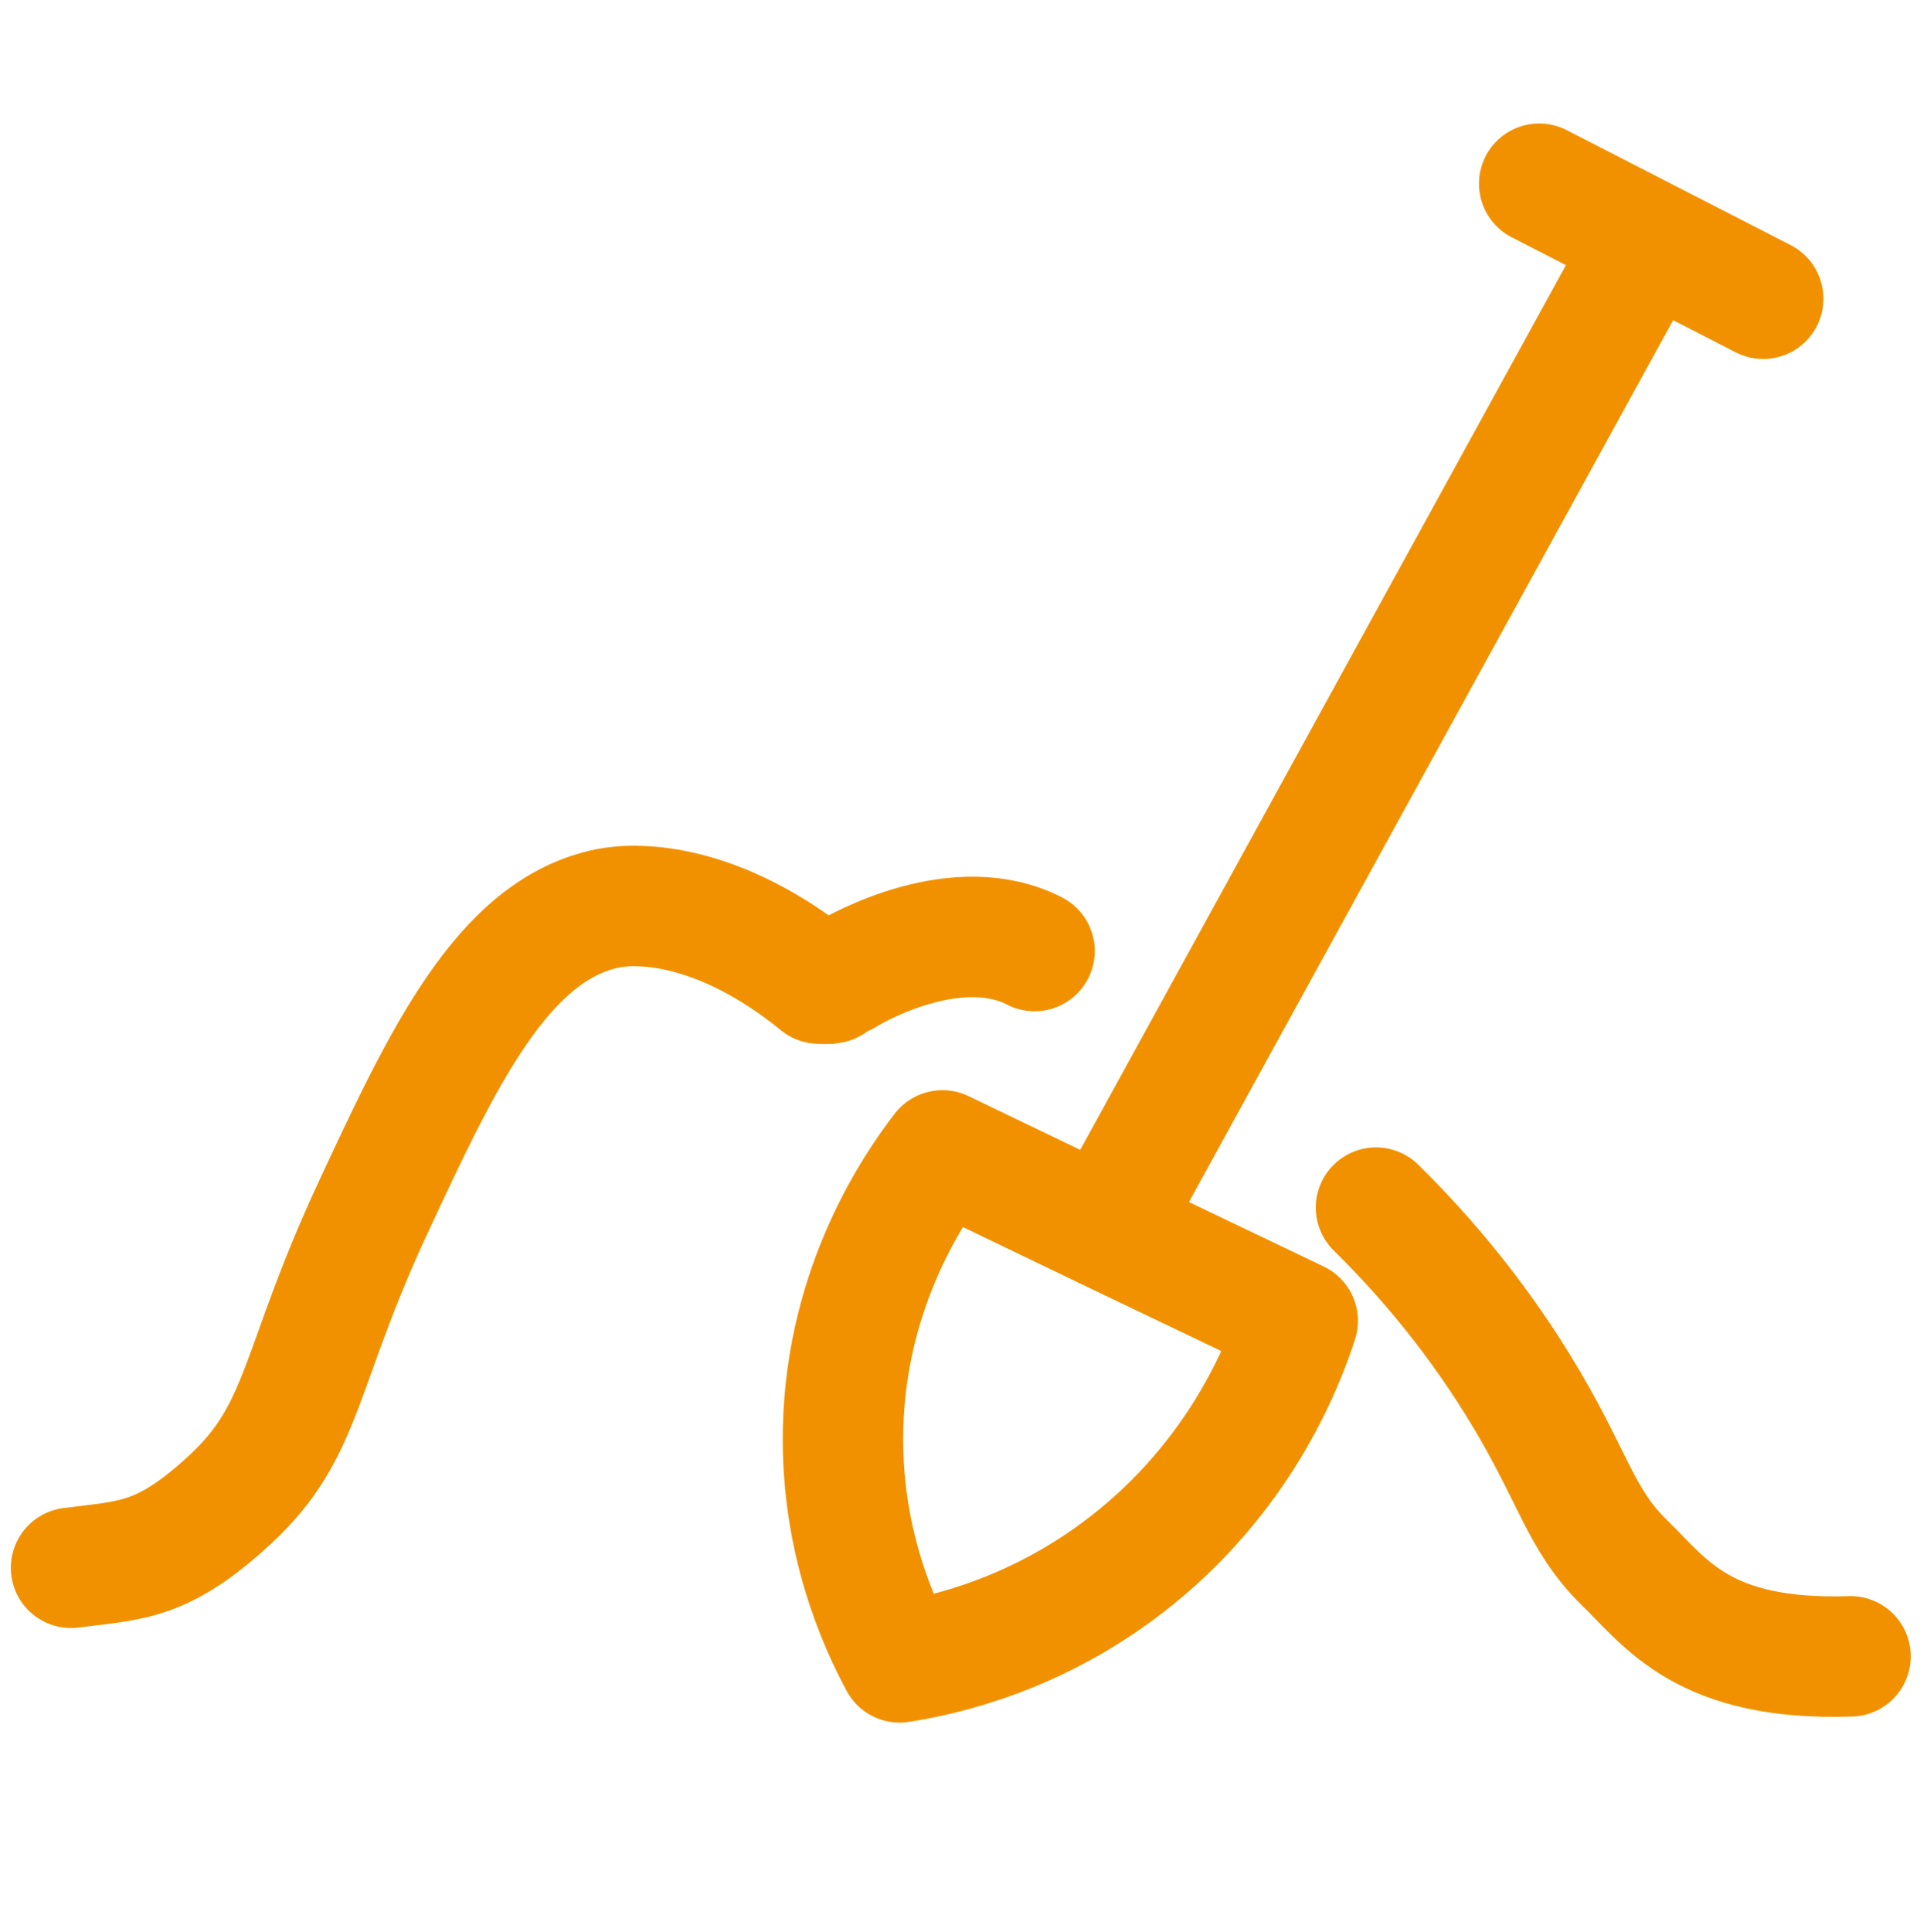 <?xml version="1.0" encoding="utf-8"?>
<!-- Generator: Adobe Illustrator 26.1.0, SVG Export Plug-In . SVG Version: 6.00 Build 0)  -->
<svg version="1.1" id="Ebene_1" xmlns="http://www.w3.org/2000/svg" xmlns:xlink="http://www.w3.org/1999/xlink" x="0px" y="0px"
	 viewBox="0 0 32 32.08" style="enable-background:new 0 0 32 32.08;" xml:space="preserve">
<style type="text/css">
	.st0{fill:none;stroke:#F29100;stroke-width:2;stroke-linecap:round;stroke-linejoin:round;stroke-miterlimit:10;}
</style>
<path class="st0" d="M15.65,19.1c-0.43,0.56-1.6,2.22-1.65,4.63c-0.04,1.84,0.59,3.22,0.94,3.87c0.77-0.12,2.27-0.47,3.75-1.61
	c1.9-1.46,2.62-3.32,2.86-4.06C19.58,20.99,17.62,20.05,15.65,19.1z"/>
<line class="st0" x1="18.36" y1="20.4" x2="27.3" y2="4.12"/>
<line class="st0" x1="25.56" y1="3.05" x2="29.28" y2="4.96"/>
<path class="st0" d="M1.18,26.03c1-0.13,1.52-0.09,2.66-1.15c1.23-1.15,1.11-2.16,2.36-4.84c1.15-2.47,2.15-4.61,3.9-4.96
	c0.5-0.1,1.84-0.1,3.5,1.25c0.51,0.04-0.09-0.17,0.42-0.13c0.27-0.17,1.9-1.06,3.16-0.41"/>
<path class="st0" d="M22.85,20.05c0.62,0.61,1.52,1.59,2.36,2.95c0.92,1.49,1.01,2.21,1.77,2.95c0.69,0.67,1.31,1.63,3.75,1.55"/>
</svg>
